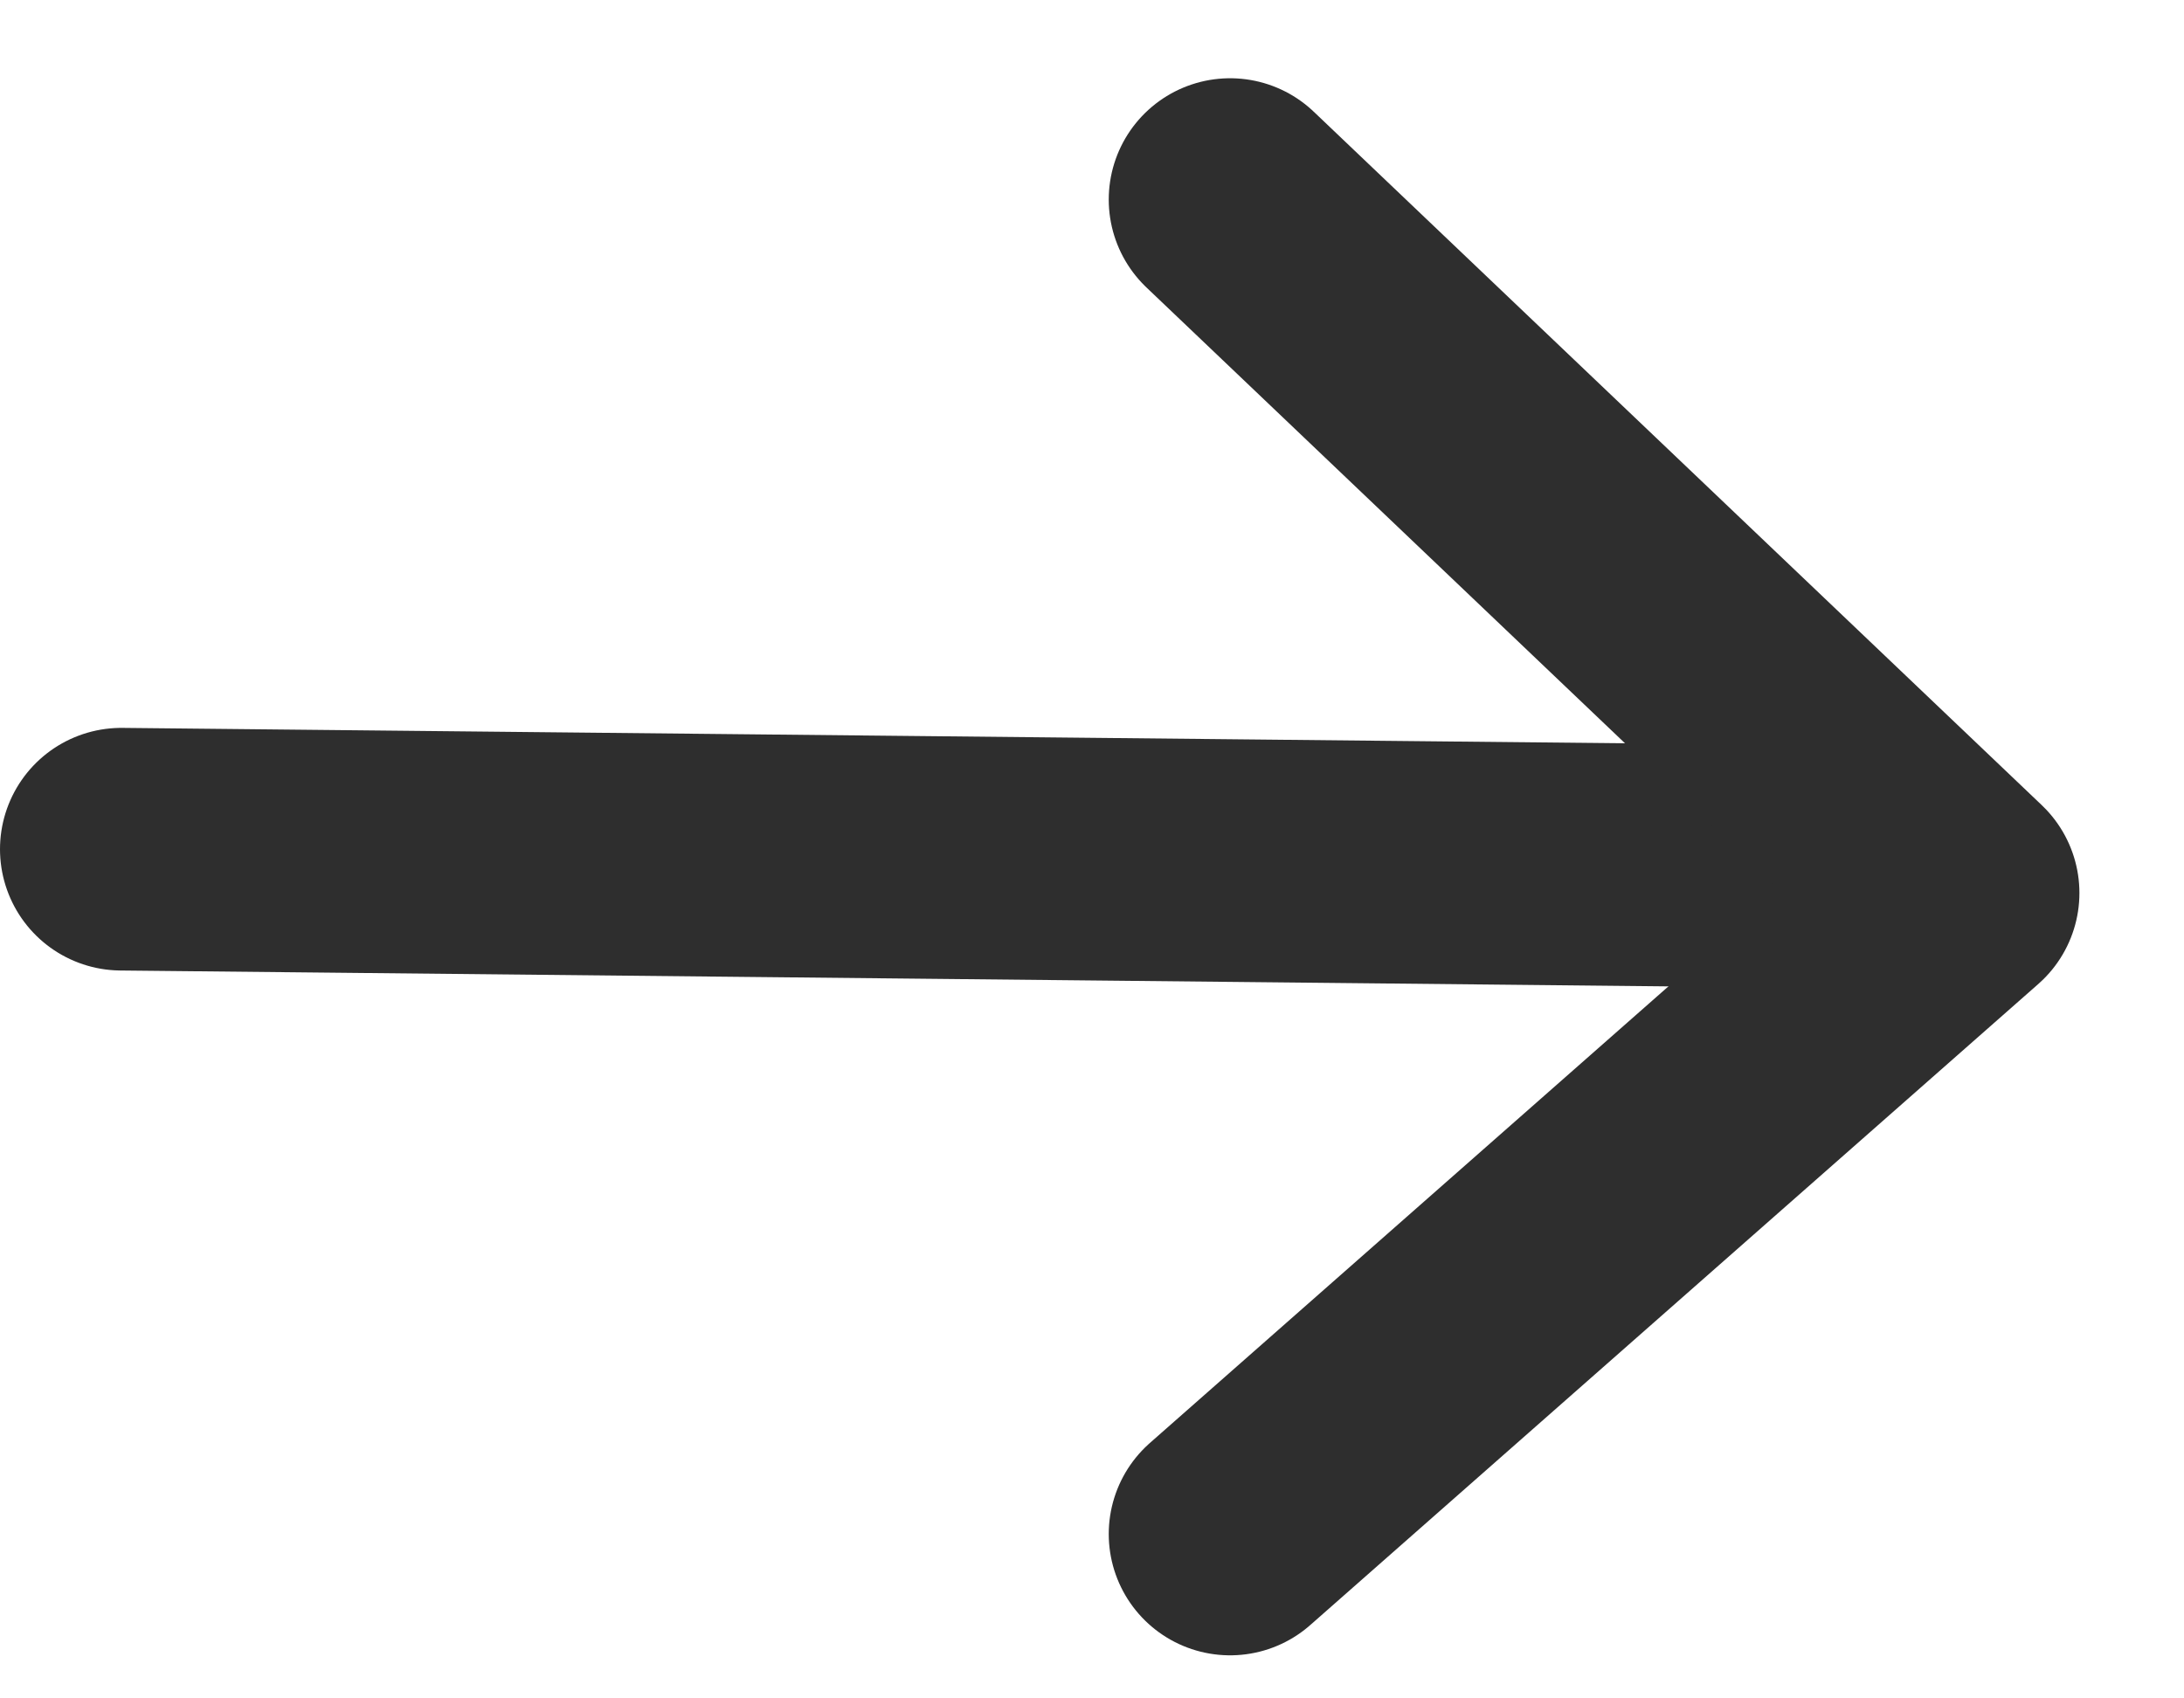 <svg width="18" height="14" viewBox="0 0 18 14" fill="none" xmlns="http://www.w3.org/2000/svg">
<path d="M1 7L15.138 7.145" stroke="#2E2E2E" stroke-width="2" stroke-linecap="round" stroke-linejoin="round"/>
<path d="M10.138 1.645L16.138 7.361L10.138 12.645" stroke="#2E2E2E" stroke-width="2" stroke-linecap="round" stroke-linejoin="round"/>
</svg>
